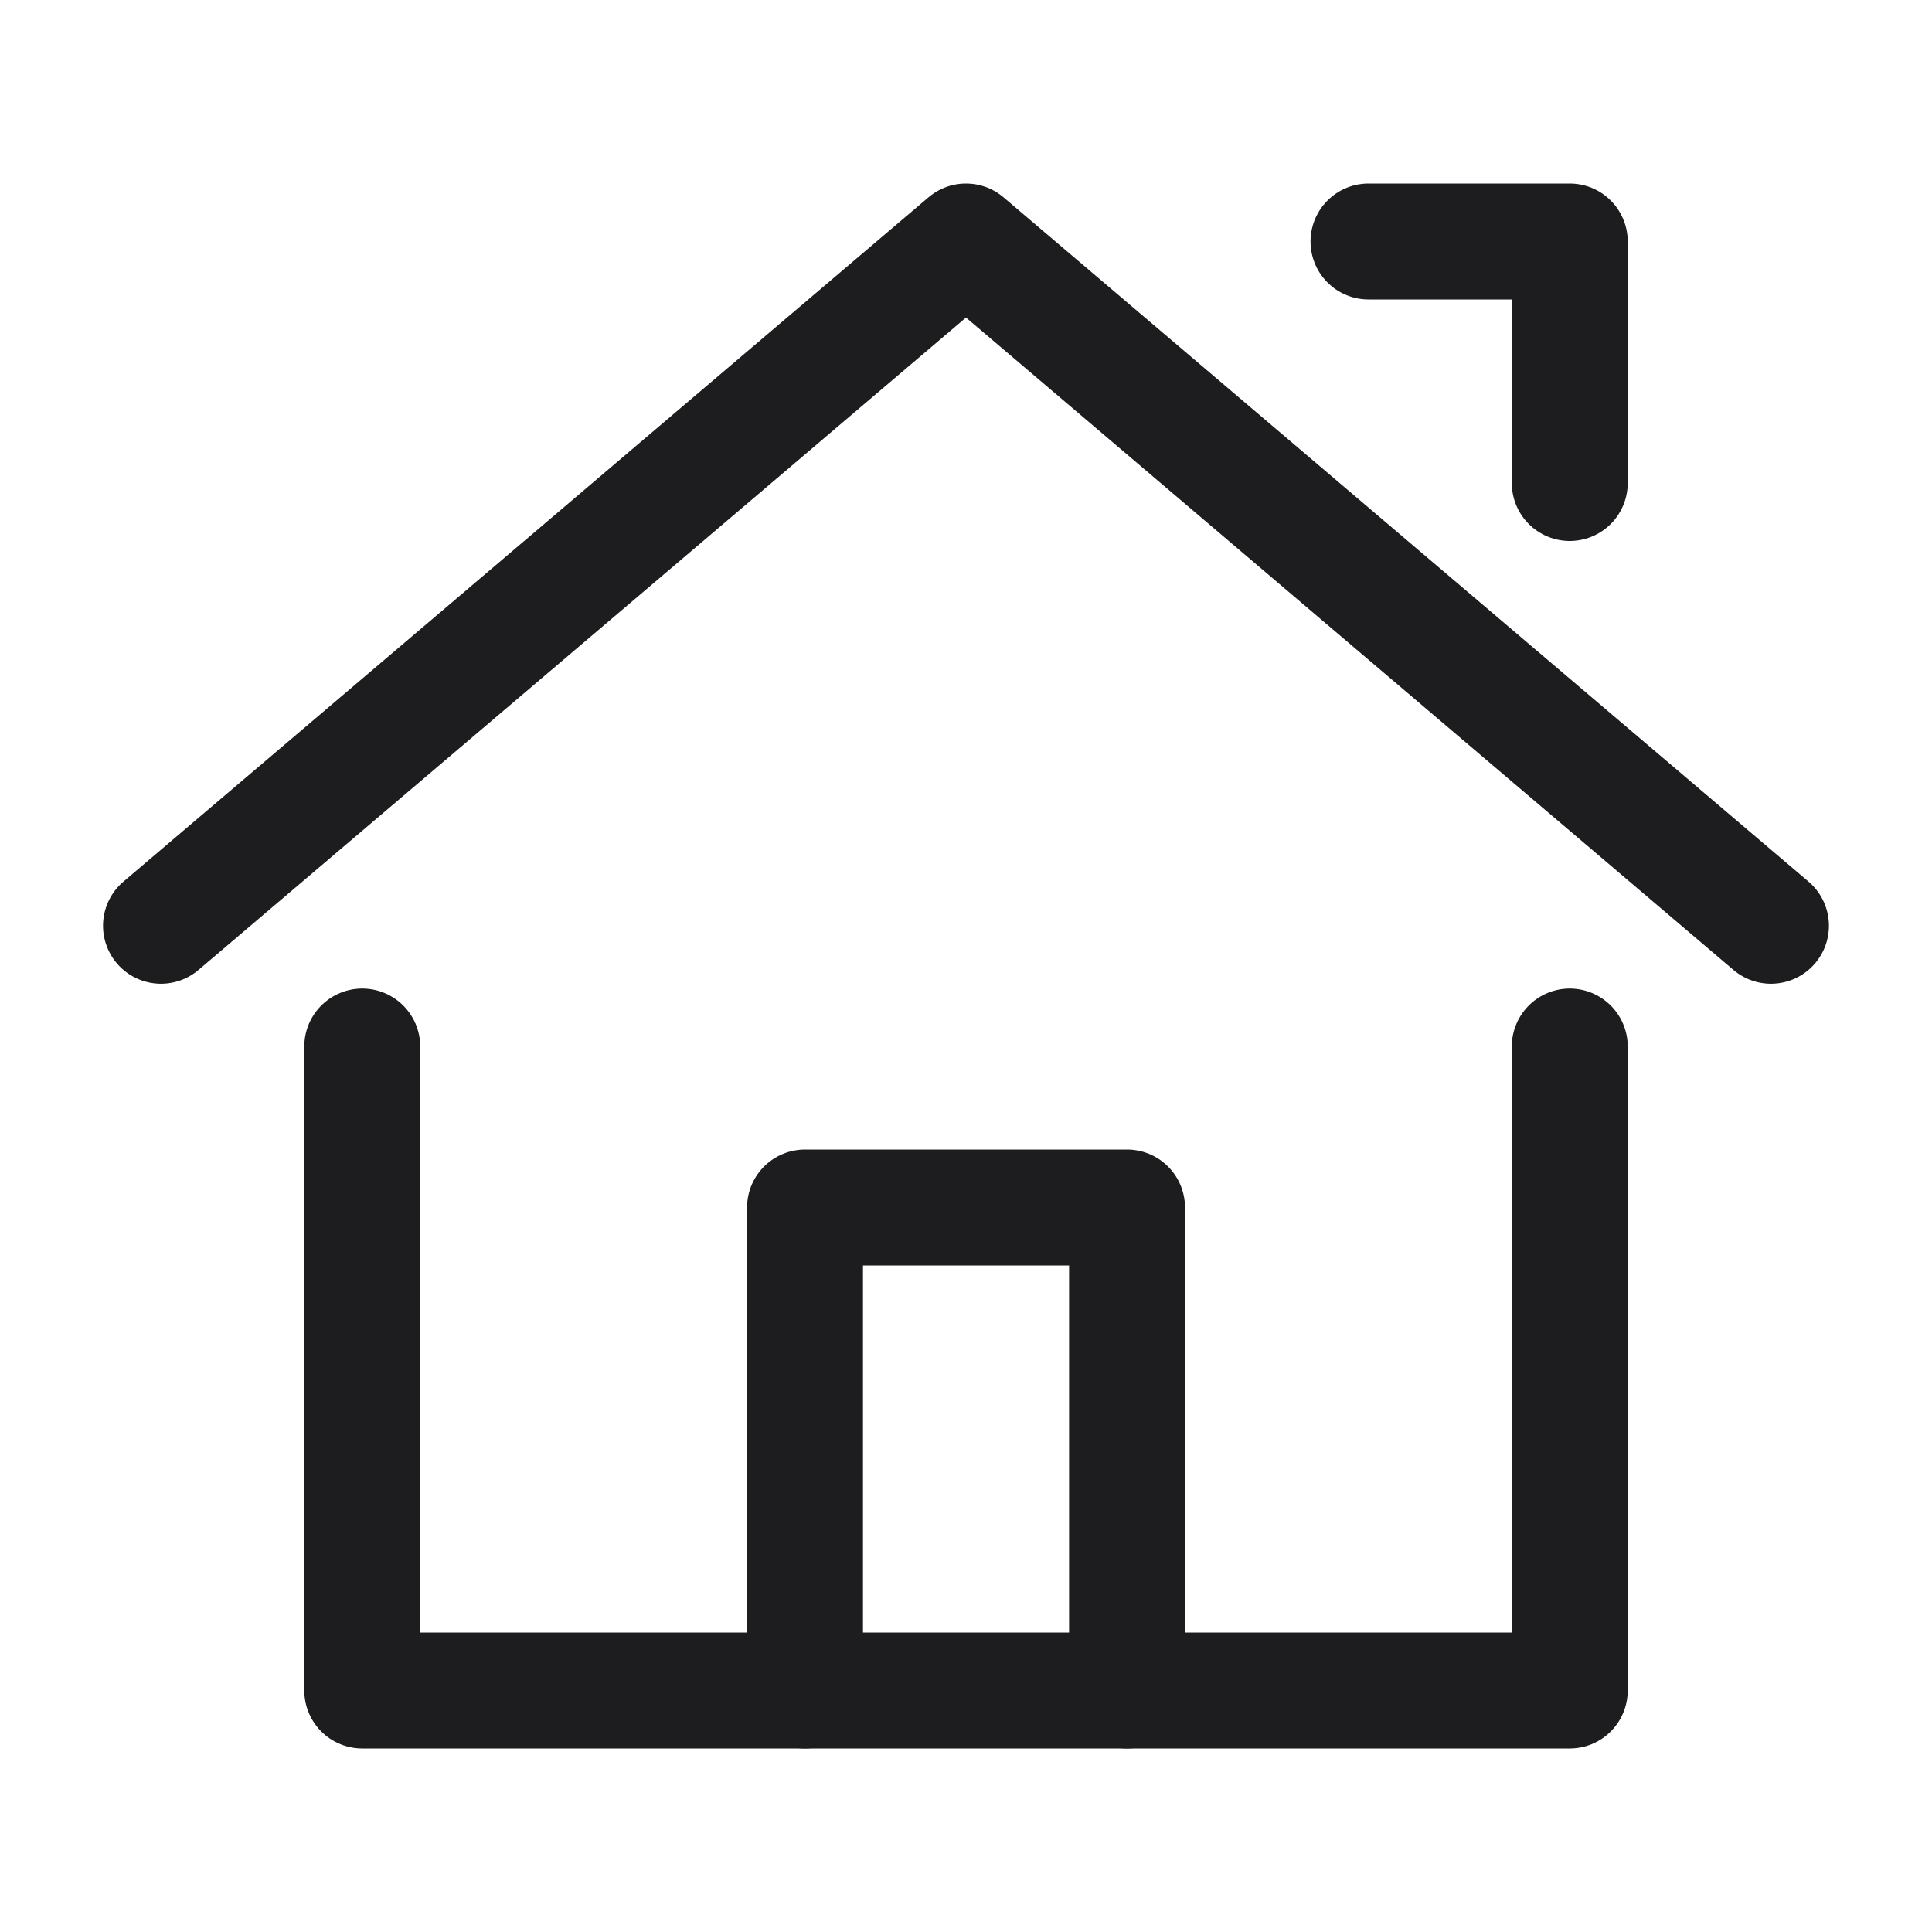 <svg id="home" xmlns="http://www.w3.org/2000/svg" xmlns:xlink="http://www.w3.org/1999/xlink" width="40" height="40" viewBox="0 0 40 40">
  <defs>
    <clipPath id="clip-path">
      <rect id="長方形_3326" data-name="長方形 3326" width="40" height="40" fill="none"/>
    </clipPath>
  </defs>
  <g id="グループ_2939" data-name="グループ 2939">
    <g id="グループ_2938" data-name="グループ 2938" clip-path="url(#clip-path)">
      <path id="パス_22536" data-name="パス 22536" d="M3.333,19.167,20,5,36.666,19.167" fill="none" stroke="#1d1d1f" stroke-linecap="round" stroke-linejoin="round" stroke-width="2.4"/>
    </g>
  </g>
  <path id="パス_22537" data-name="パス 22537" d="M7.5,21.667V35h25V21.667" fill="none" stroke="#1d1d1f" stroke-linecap="round" stroke-linejoin="round" stroke-width="2.4"/>
  <path id="パス_22538" data-name="パス 22538" d="M32.5,10V5H28.333" fill="none" stroke="#1d1d1f" stroke-linecap="round" stroke-linejoin="round" stroke-width="2.4"/>
  <path id="パス_22539" data-name="パス 22539" d="M16.667,35V25h6.667V35" fill="none" stroke="#1d1d1f" stroke-linecap="round" stroke-linejoin="round" stroke-width="2.4"/>
</svg>
